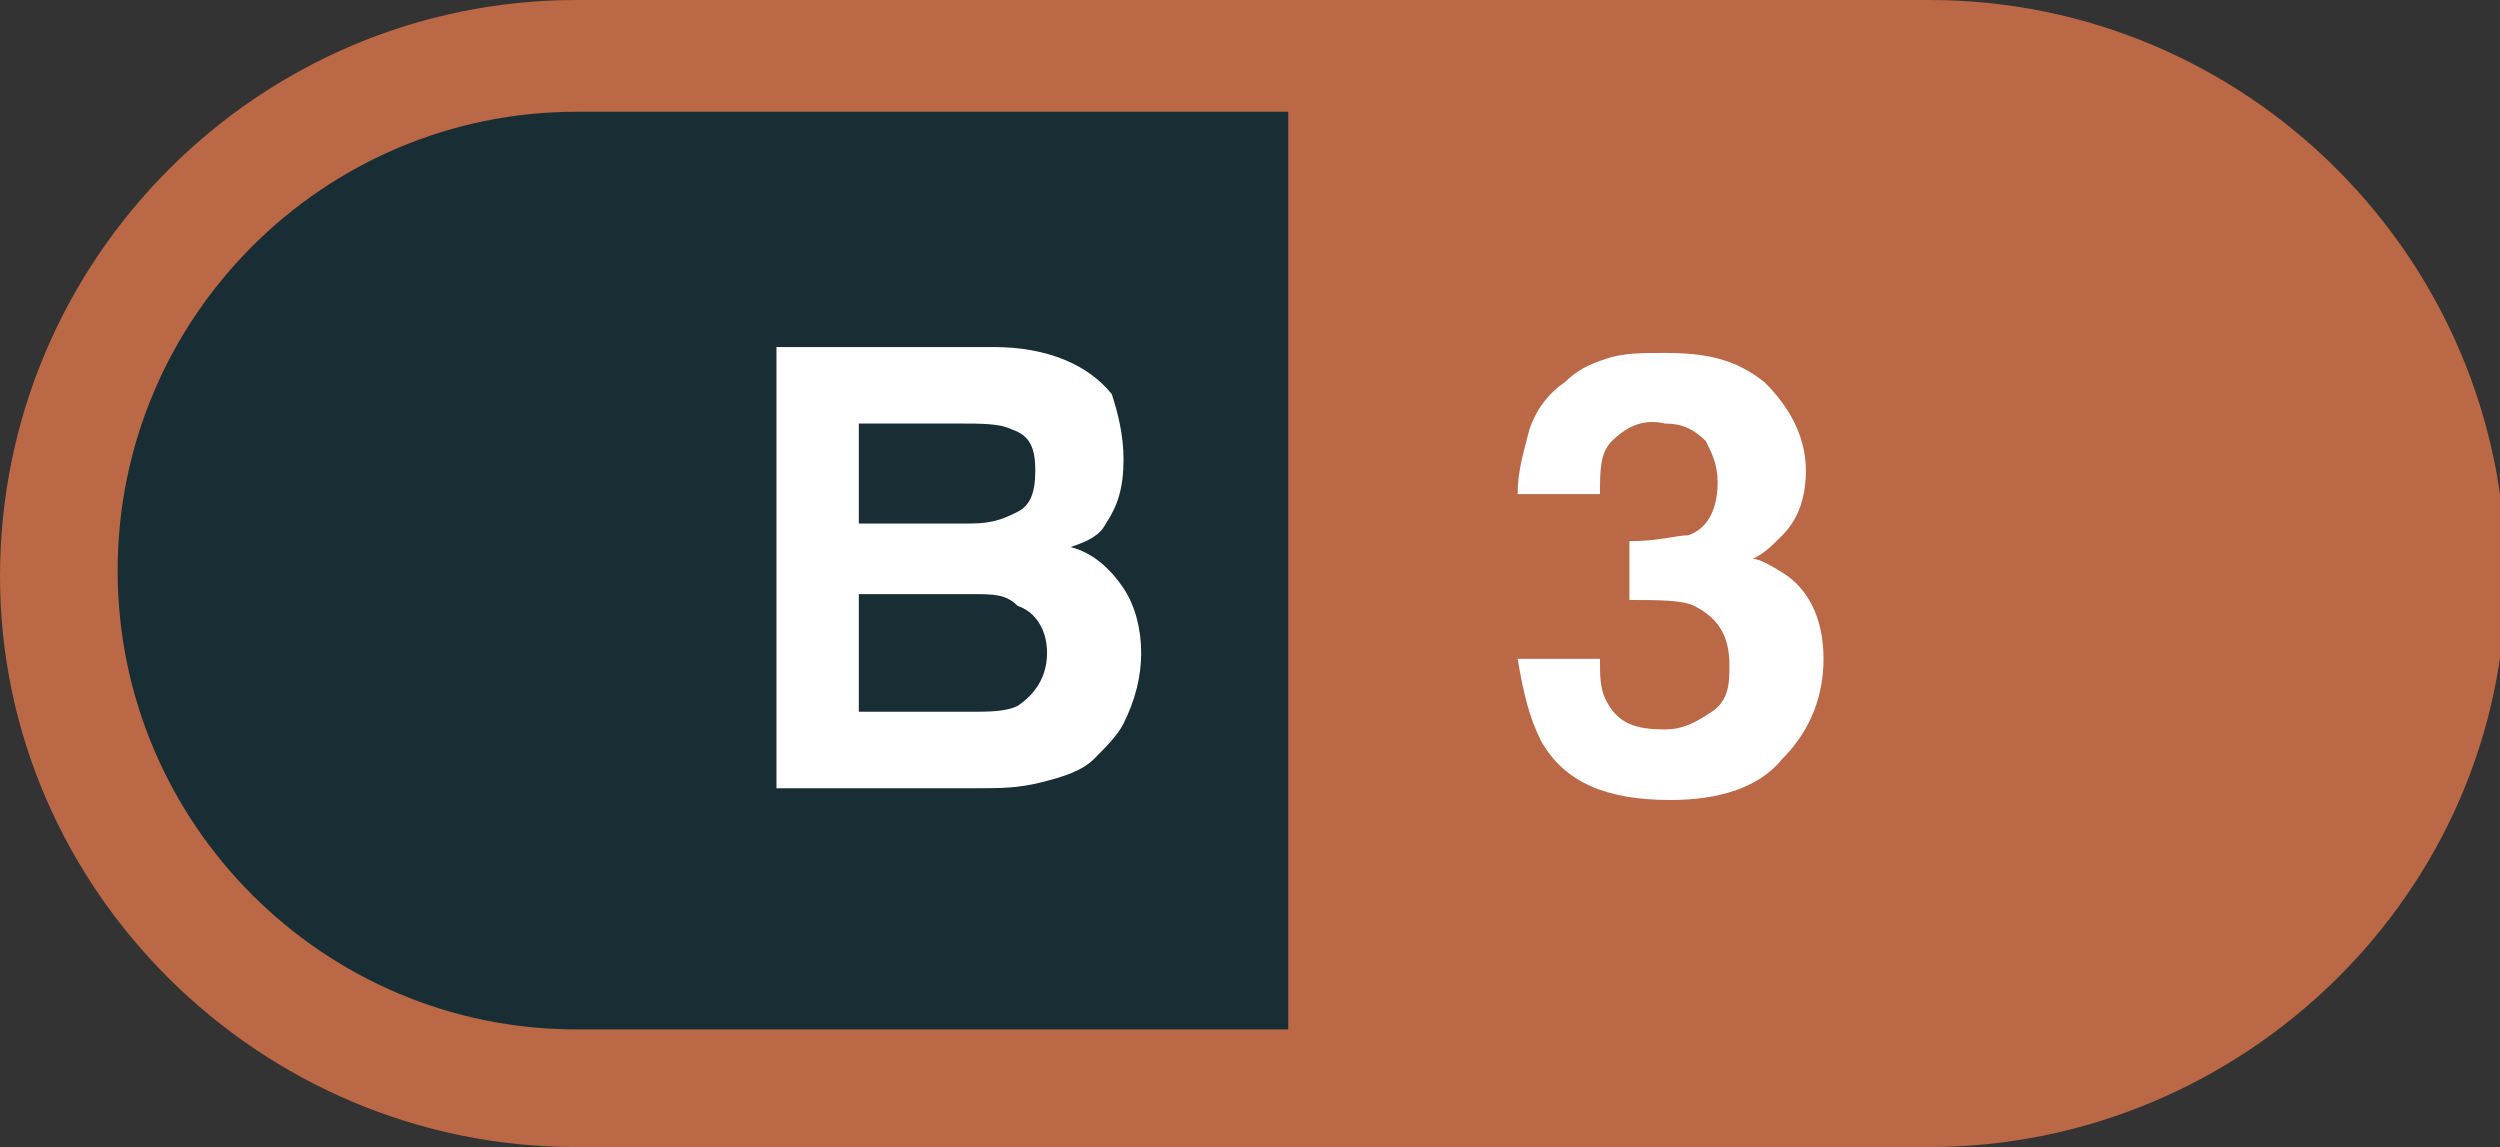 <?xml version="1.0" encoding="UTF-8"?>
<!-- Generator: Adobe Illustrator 26.4.1, SVG Export Plug-In . SVG Version: 6.00 Build 0)  -->
<svg xmlns="http://www.w3.org/2000/svg" xmlns:xlink="http://www.w3.org/1999/xlink" version="1.1" id="ARTWORK" x="0px" y="0px" viewBox="0 0 42.5 19.5" style="enable-background:new 0 0 42.5 19.5;" xml:space="preserve">
<rect x="0" y="0" width="42.5" height="19.5" fill="#333333" stroke="none"/>
<style type="text/css">
	.st0{fill:#192D34;}
	.st1{fill:#BA6846;}
	.st2{fill:#FFFFFF;}
</style>
<path class="st0" d="M10.1,1l13.1,0v17.6H10.1c-4.9,0-8.8-3.9-8.8-8.8v0C1.3,4.9,5.3,1,10.1,1z"></path>
<g>
	<path class="st1" d="M32.8,19.5h-23C4.4,19.5,0,15.1,0,9.8C0,4.4,4.4,0,9.8,0l23,0c5.4,0,9.8,4.4,9.8,9.8S38.1,19.5,32.8,19.5z    M9.8,1.9c-4.3,0-7.8,3.5-7.8,7.8s3.5,7.8,7.8,7.8h23c4.3,0,7.8-3.5,7.8-7.8s-3.5-7.8-7.8-7.8H9.8z"></path>
	<g>
		<path class="st1" d="M32.7,18.6H22.6V1h10.2c4.9,0,8.8,3.9,8.8,8.8v0C41.5,14.6,37.6,18.6,32.7,18.6z"></path>
		<path class="st1" d="M32.7,19.2H21.9V0.3l10.8,0c5.2,0,9.5,4.2,9.5,9.5S37.9,19.2,32.7,19.2z M23.2,17.9h9.5    c4.5,0,8.1-3.7,8.1-8.1s-3.7-8.1-8.1-8.1h-9.5V17.9z"></path>
	</g>
	<g>
		<path class="st2" d="M16.6,13.4h-3.4V5.9h3.7c0.9,0,1.6,0.3,2,0.8C19,7,19.1,7.4,19.1,7.8c0,0.5-0.1,0.8-0.3,1.1    c-0.1,0.2-0.3,0.3-0.6,0.4c0.4,0.1,0.7,0.4,0.9,0.7c0.2,0.3,0.3,0.7,0.3,1.1c0,0.4-0.1,0.8-0.3,1.2c-0.1,0.2-0.3,0.4-0.5,0.6    c-0.2,0.2-0.5,0.3-0.9,0.4S17,13.4,16.6,13.4z M17.3,8.7c0.2-0.1,0.3-0.3,0.3-0.7c0-0.4-0.1-0.6-0.4-0.7c-0.2-0.1-0.5-0.1-0.9-0.1    h-1.7v1.7h1.9C16.9,8.9,17.1,8.8,17.3,8.7z M16.5,10.1h-1.9v2h1.9c0.3,0,0.6,0,0.8-0.1c0.3-0.2,0.5-0.5,0.5-0.9    c0-0.4-0.2-0.7-0.5-0.8C17.1,10.1,16.9,10.1,16.5,10.1z"></path>
		<path class="st2" d="M27.4,7.5c-0.2,0.2-0.2,0.5-0.2,0.9h-1.4c0-0.4,0.1-0.7,0.2-1.1c0.1-0.3,0.3-0.6,0.6-0.8    c0.2-0.2,0.4-0.3,0.7-0.4s0.6-0.1,1-0.1C29,6,29.5,6.1,30,6.5c0.4,0.4,0.7,0.9,0.7,1.5c0,0.4-0.1,0.8-0.4,1.1    c-0.2,0.2-0.3,0.3-0.5,0.4c0.1,0,0.3,0.1,0.6,0.3c0.4,0.3,0.6,0.8,0.6,1.4c0,0.6-0.2,1.2-0.7,1.7c-0.4,0.5-1.1,0.7-1.9,0.7    c-1.1,0-1.8-0.3-2.2-1c-0.2-0.4-0.3-0.8-0.4-1.4h1.4c0,0.3,0,0.5,0.1,0.7c0.2,0.4,0.5,0.5,1,0.5c0.3,0,0.5-0.1,0.8-0.3    s0.3-0.5,0.3-0.8c0-0.5-0.2-0.8-0.6-1c-0.2-0.1-0.6-0.1-1.1-0.1v-1c0.5,0,0.8-0.1,1-0.1c0.3-0.1,0.5-0.4,0.5-0.9    c0-0.3-0.1-0.5-0.2-0.7c-0.2-0.2-0.4-0.3-0.7-0.3C27.9,7.1,27.6,7.3,27.4,7.5z"></path>
	</g>
</g>
</svg>
